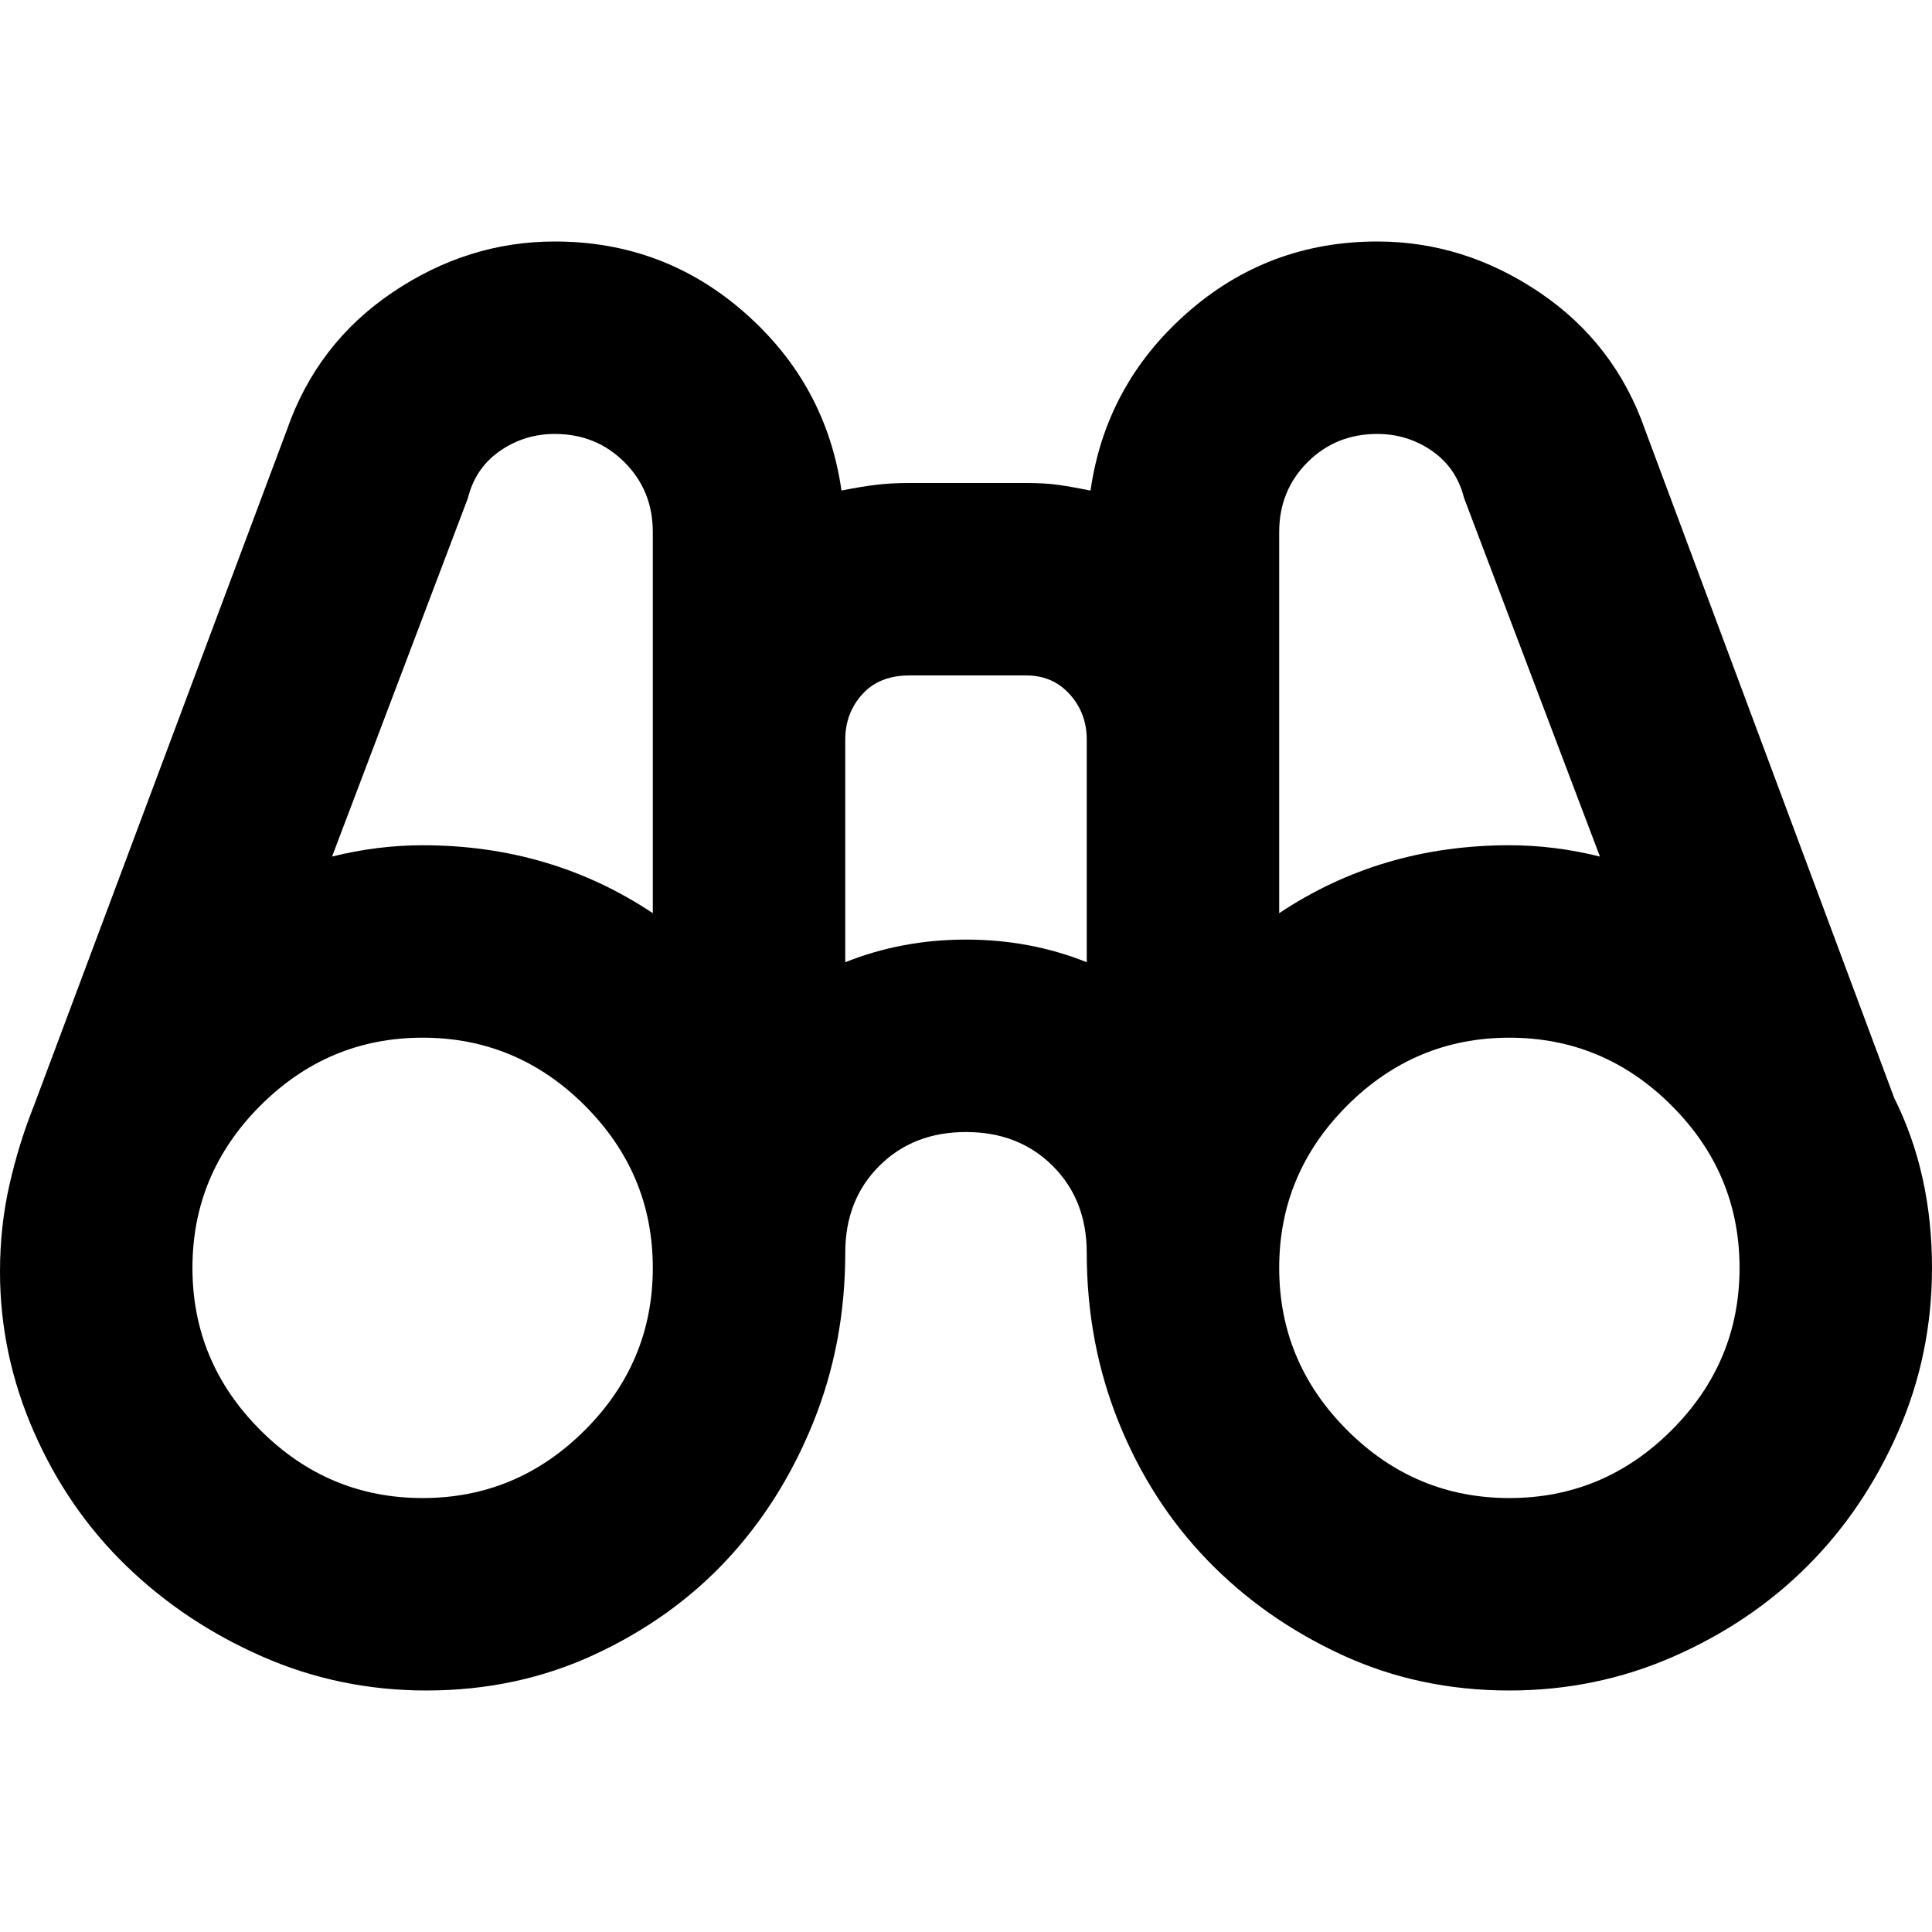 <svg xmlns="http://www.w3.org/2000/svg" viewBox="0 0 512 512">
	<path d="M502 291q10 20 10 45 0 23-9 43.5T479 415t-35.5 24-43.5 9q-24 0-44.5-9.5t-35.5-25-23.5-36.5-8.5-45q0-14-9-23t-23-9-23 9-9 23q0 24-8.5 45t-23 36.5-35 25T113 448q-23 0-43.5-9t-36-24T9 379.5 0 337q0-12 2.5-23T9 293l67-179q8-23 28-36.5T147 64q29 0 50.5 19t25.5 47q5-1 9-1.5t9-.5h31q5 0 8.5.5t8.5 1.5q4-28 25.5-47T365 64q23 0 43 13.5t28 36.5zM365 115q-11 0-18.5 7.5T339 141v101q27-18 61-18 12 0 24 3l-36-95q-2-8-8.5-12.5T365 115zM88 227q12-3 24-3 34 0 61 18V141q0-11-7.5-18.5T147 115q-8 0-14.5 4.5T124 132zm200-31q0-7-4.5-12t-11.5-5h-31q-8 0-12.5 5t-4.5 12v59q15-6 32-6t32 6v-59zM112 397q25 0 43-18t18-43-18-43-43-18-43 18-18 43 18 43 43 18zm288 0q25 0 43-18t18-43-18-43-43-18-43 18-18 43 18 43 43 18z"/>
</svg>